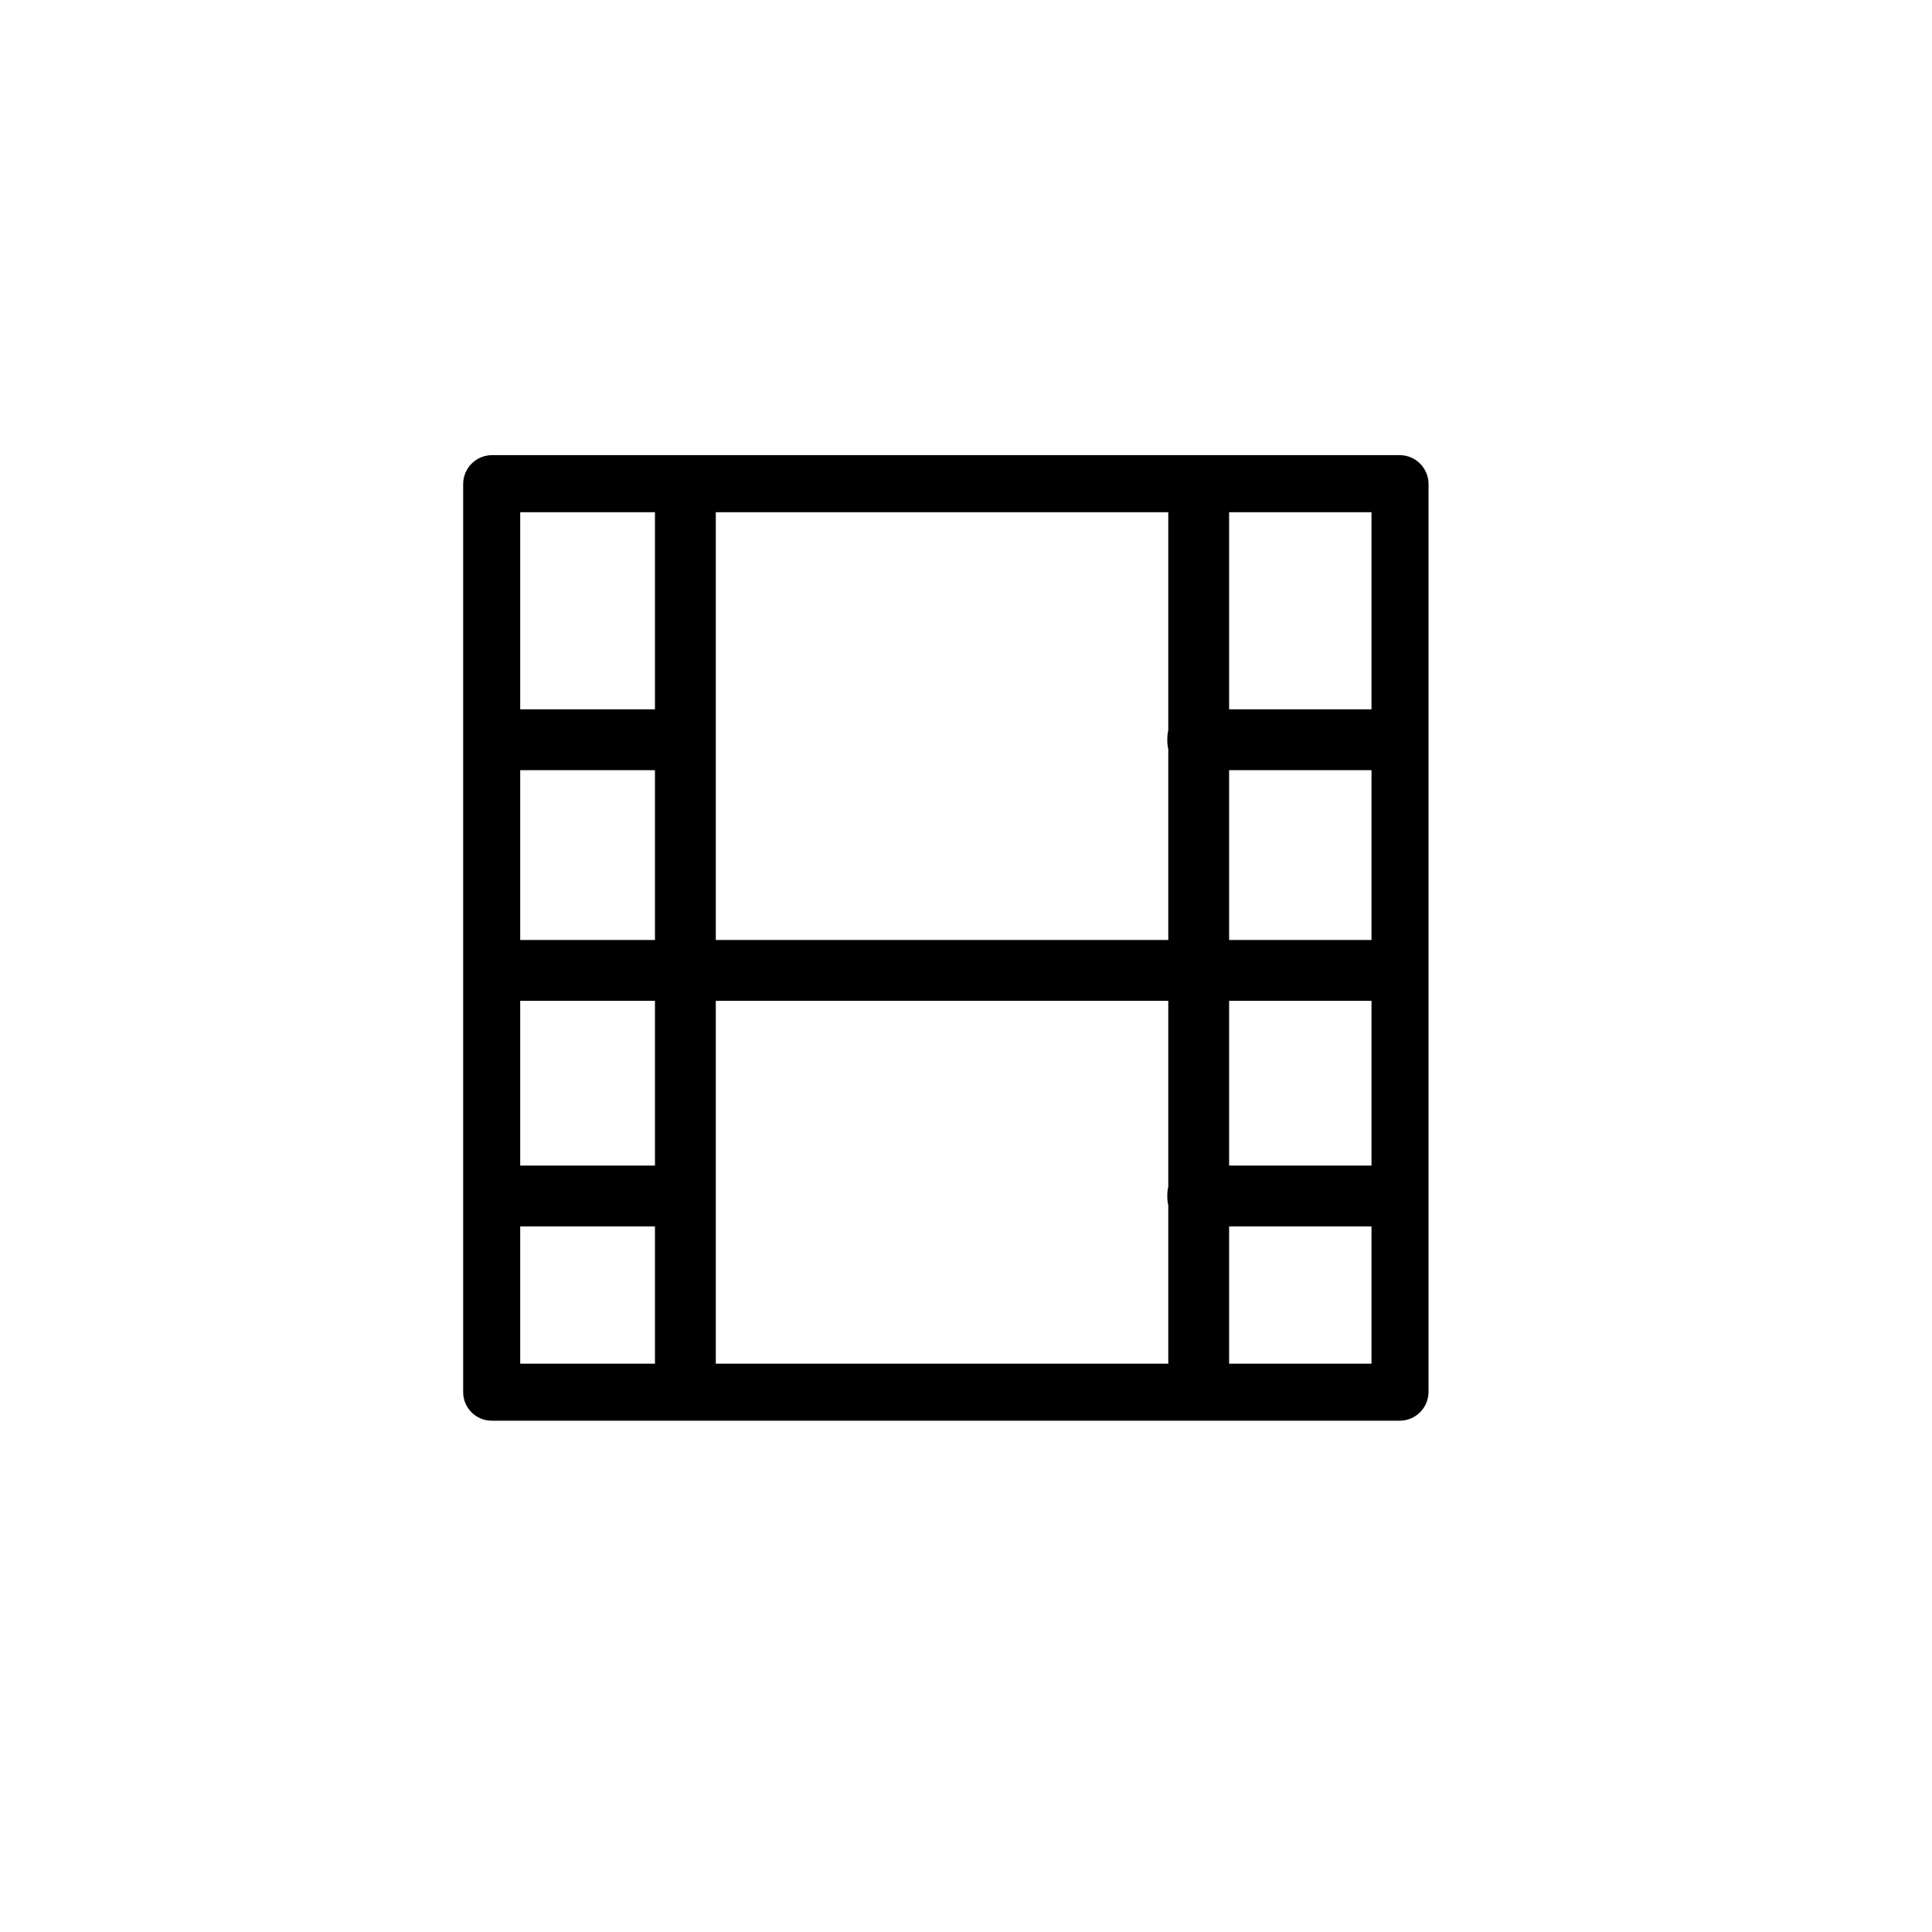 <?xml version="1.0" encoding="UTF-8"?>
<!-- Uploaded to: ICON Repo, www.iconrepo.com, Generator: ICON Repo Mixer Tools -->
<svg fill="#000000" width="800px" height="800px" version="1.1" viewBox="144 144 512 512" xmlns="http://www.w3.org/2000/svg">
 <g>
  <path d="m462.17 502.82h-1.008l7.559 7.559v-232.36l-7.559 7.559h1.008l-7.559-7.559 0.004 232.36c0 4.176 3.383 7.559 7.555 7.559 4.176 0 7.559-3.383 7.559-7.559v-232.36c-0.055-4.152-3.406-7.504-7.559-7.559h-1.008c-4.148 0.055-7.504 3.406-7.555 7.559v232.36c0.051 4.152 3.406 7.504 7.555 7.559h1.008c4.176 0 7.559-3.383 7.559-7.559 0-4.172-3.383-7.559-7.559-7.559z"/>
  <path d="m514.01 394.11h-237.95l7.559 7.559v-1.008l-7.559 7.559 237.95-0.004-7.559-7.559v1.008c0 4.176 3.383 7.559 7.559 7.559 4.172 0 7.555-3.383 7.555-7.559v-1.008c-0.055-4.148-3.406-7.5-7.555-7.555h-237.95c-4.152 0.055-7.504 3.406-7.559 7.555v1.008c0.055 4.152 3.406 7.504 7.559 7.559h237.95c4.172 0 7.555-3.383 7.555-7.559 0-4.172-3.383-7.555-7.555-7.555z"/>
  <path d="m326.14 502.82h-1.008l7.559 7.559v-232.36l-7.559 7.559h1.008l-7.559-7.559v232.36c0 4.176 3.383 7.559 7.559 7.559 4.172 0 7.555-3.383 7.555-7.559v-232.36c-0.051-4.152-3.402-7.504-7.555-7.559h-1.008c-4.152 0.055-7.504 3.406-7.559 7.559v232.36c0.055 4.152 3.406 7.504 7.559 7.559h1.008c4.172 0 7.555-3.383 7.555-7.559 0-4.172-3.383-7.559-7.555-7.559z"/>
  <path d="m509.63 332.89h-48.719l7.559 7.559-0.004-0.906-7.559 7.559h48.719l-7.555-7.559v1.008c0 4.172 3.383 7.555 7.559 7.555 4.172 0 7.555-3.383 7.555-7.555v-1.008c-0.055-4.152-3.406-7.504-7.555-7.559h-48.719c-4.152 0.055-7.504 3.406-7.559 7.559v1.008c0.055 4.148 3.406 7.5 7.559 7.555h48.719c4.199 0 7.606-3.406 7.606-7.606 0-4.203-3.406-7.609-7.606-7.609z"/>
  <path d="m509.63 453.8h-48.719l7.559 7.559-0.004-0.906-7.559 7.559h48.719l-7.555-7.559v1.008c0 4.172 3.383 7.555 7.559 7.555 4.172 0 7.555-3.383 7.555-7.555v-1.008c-0.055-4.152-3.406-7.504-7.555-7.559h-48.719c-4.152 0.055-7.504 3.406-7.559 7.559v1.008c0.055 4.148 3.406 7.5 7.559 7.555h48.719c4.199 0 7.606-3.406 7.606-7.606 0-4.203-3.406-7.609-7.606-7.609z"/>
  <path d="m325.48 332.89h-48.719l7.559 7.559v-0.906l-7.559 7.559h48.719l-7.555-7.559v1.008c0 4.172 3.383 7.555 7.555 7.555 4.176 0 7.559-3.383 7.559-7.555v-1.008c-0.055-4.152-3.406-7.504-7.559-7.559h-48.719c-2.031-0.027-3.988 0.754-5.445 2.172-1.453 1.418-2.285 3.356-2.312 5.387v1.008c0.055 4.148 3.406 7.5 7.559 7.555h48.719c4.199 0.055 7.652-3.305 7.707-7.508 0.055-4.199-3.305-7.652-7.508-7.707z"/>
  <path d="m325.48 453.8h-48.719l7.559 7.559v-0.906l-7.559 7.559h48.719l-7.555-7.559v1.008c0 4.172 3.383 7.555 7.555 7.555 4.176 0 7.559-3.383 7.559-7.555v-1.008c-0.055-4.152-3.406-7.504-7.559-7.559h-48.719c-2.031-0.027-3.988 0.754-5.445 2.172-1.453 1.418-2.285 3.356-2.312 5.387v1.008c0.055 4.148 3.406 7.5 7.559 7.555h48.719c4.199 0.055 7.652-3.305 7.707-7.508 0.055-4.199-3.305-7.652-7.508-7.707z"/>
  <path d="m281.86 512.95v-240.77l-7.559 7.559 240.72-0.004-7.559-7.559v240.77l7.559-7.559h-240.72c-4.172 0-7.555 3.383-7.555 7.559 0 4.172 3.383 7.555 7.555 7.555h240.72c4.148-0.051 7.5-3.402 7.555-7.555v-240.77c-0.055-4.152-3.406-7.504-7.555-7.559h-240.72c-4.148 0.055-7.5 3.406-7.555 7.559v240.77c0 4.172 3.383 7.555 7.555 7.555 4.176 0 7.559-3.383 7.559-7.555z"/>
 </g>
</svg>